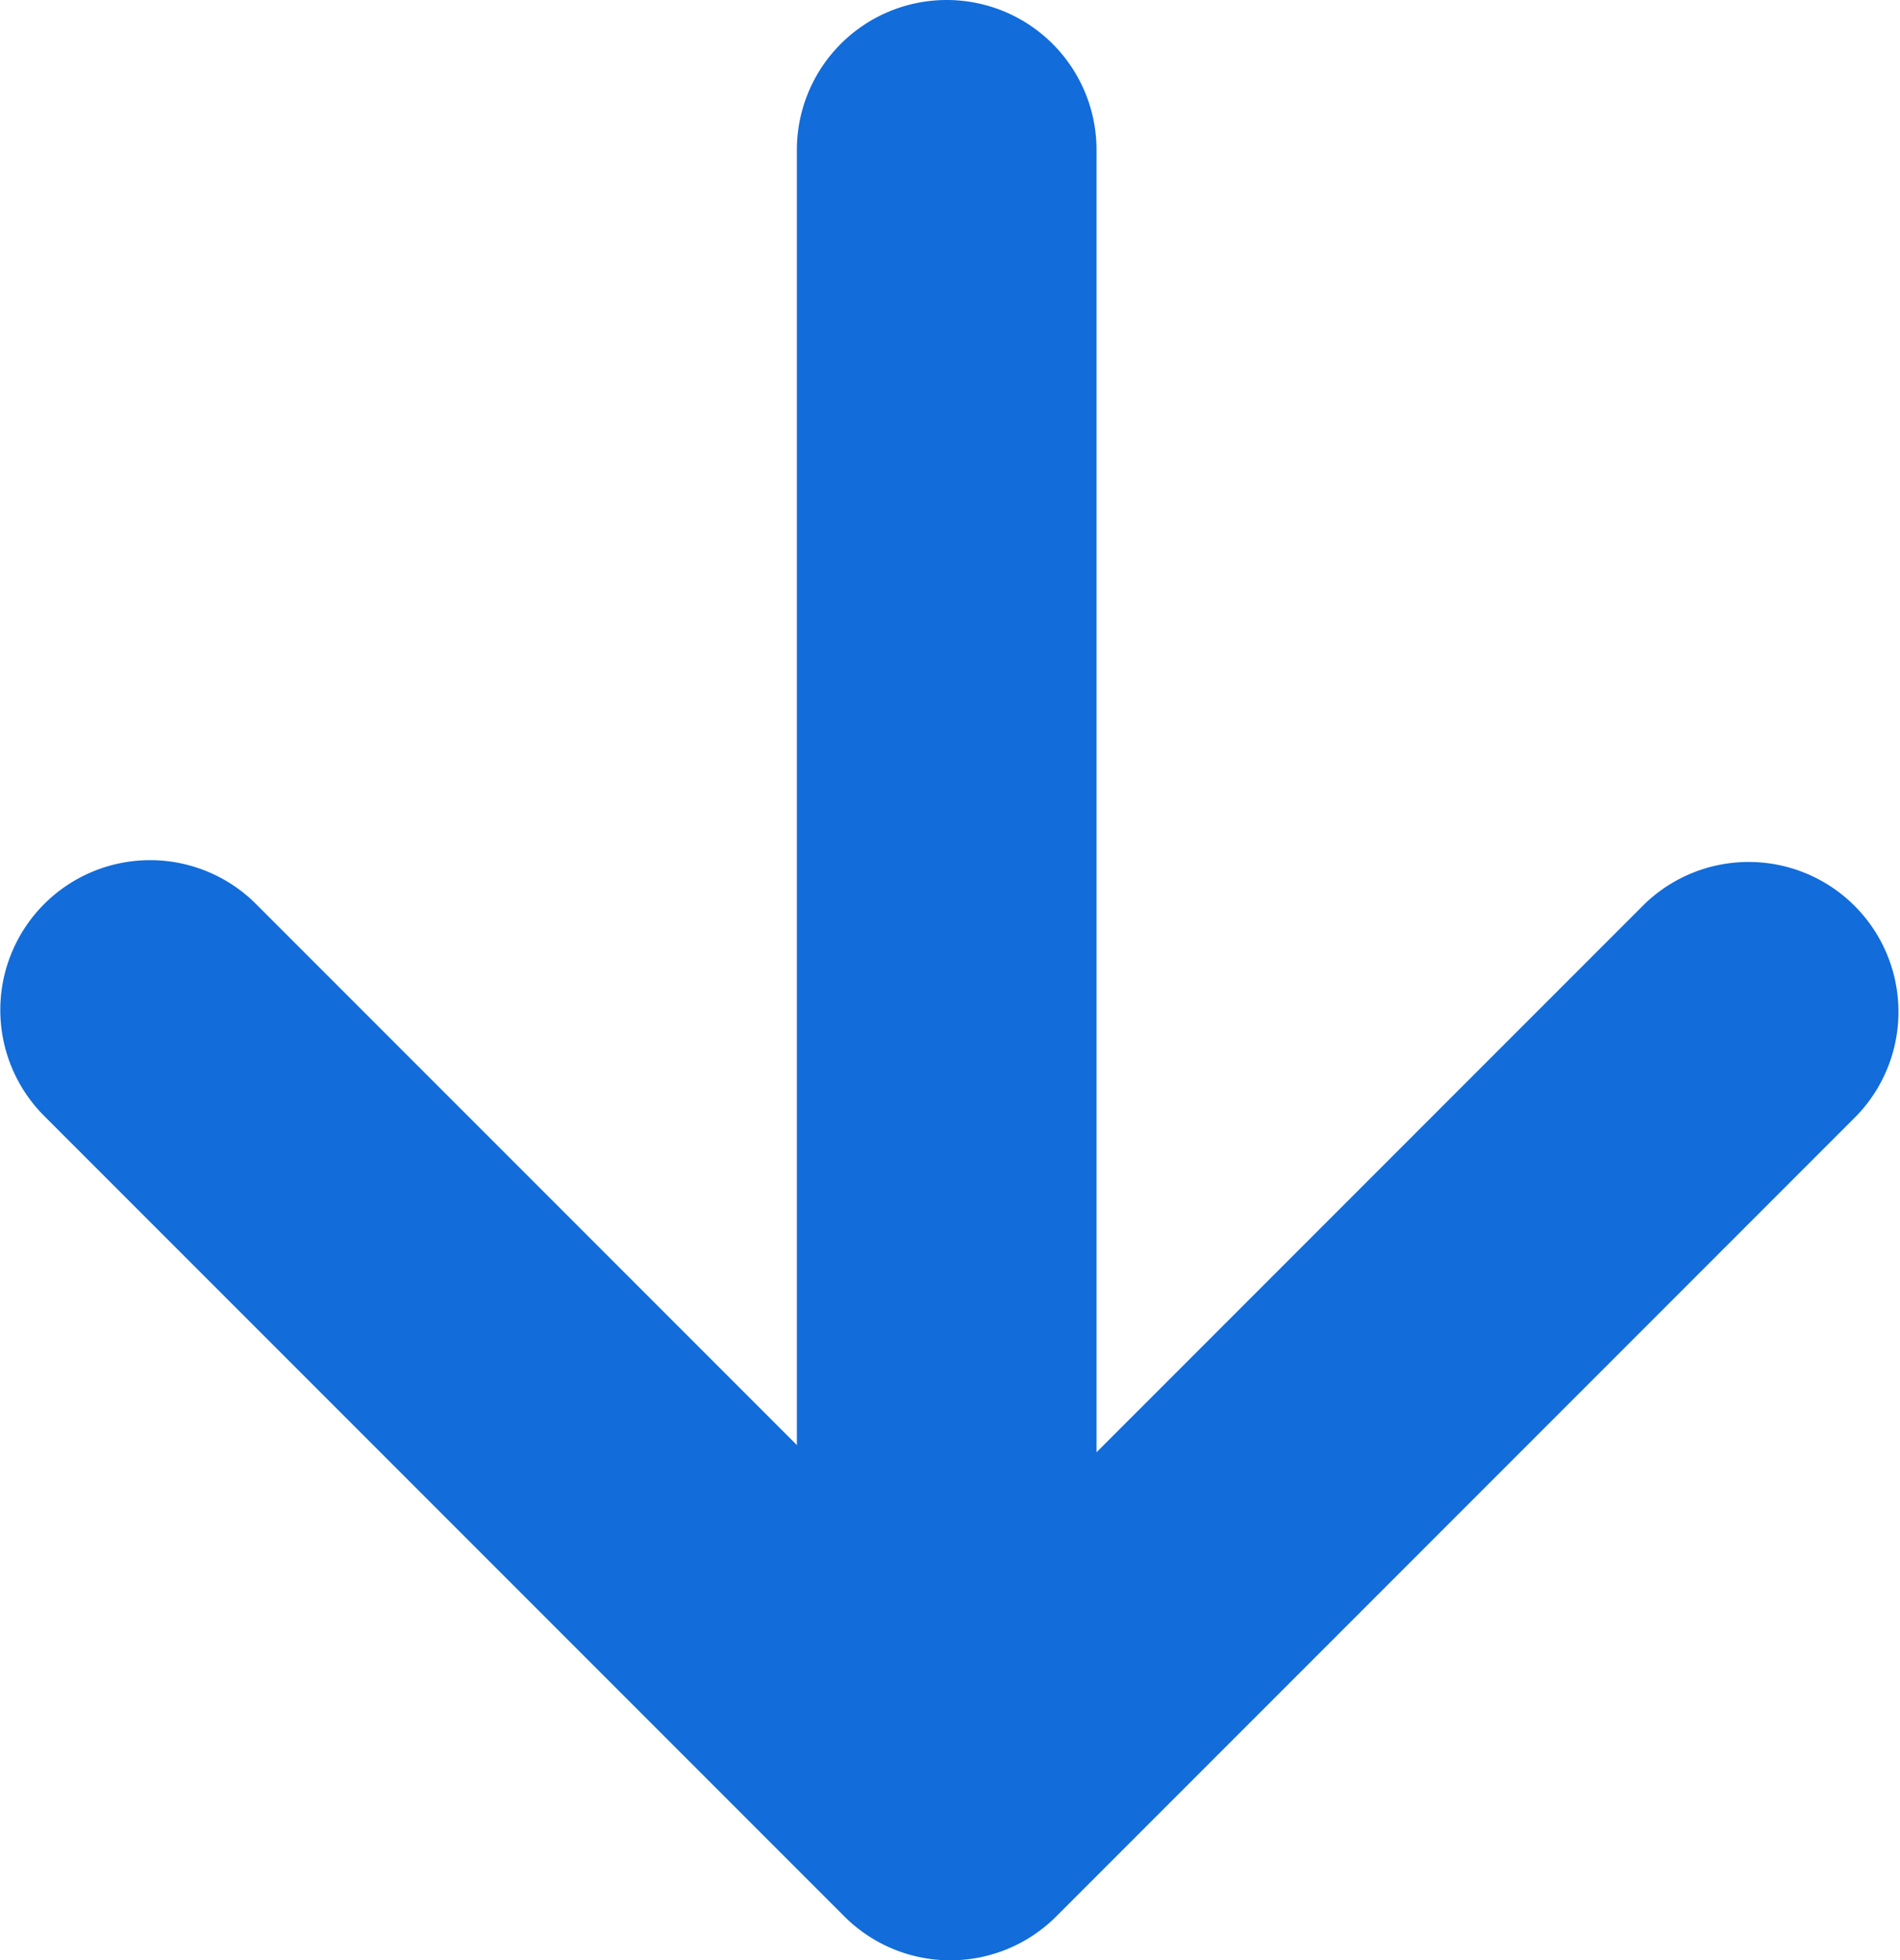 <svg xmlns="http://www.w3.org/2000/svg" width="12.682" height="13.08" viewBox="0 0 12.682 13.08">
  <g id="グループ_5449" data-name="グループ 5449" transform="translate(2445.342 -1073.42) rotate(90)">
    <path id="パス_33717" data-name="パス 33717" d="M2023.5,9914.817a1,1,0,0,1-.707-1.707l4.634-4.634-4.634-4.634a1,1,0,0,1,1.414-1.414l5.341,5.341a1,1,0,0,1,0,1.414l-5.341,5.341A1,1,0,0,1,2023.5,9914.817Z" transform="translate(-943.341 -7469.477)" fill="#126cd9"/>
    <path id="パス_33718" data-name="パス 33718" d="M13.059,1h-11a1,1,0,0,1-1-1,1,1,0,0,1,1-1h11a1,1,0,0,1,1,1A1,1,0,0,1,13.059,1Z" transform="translate(1072.361 2439.023)" fill="#126cd9"/>
  </g>
</svg>
